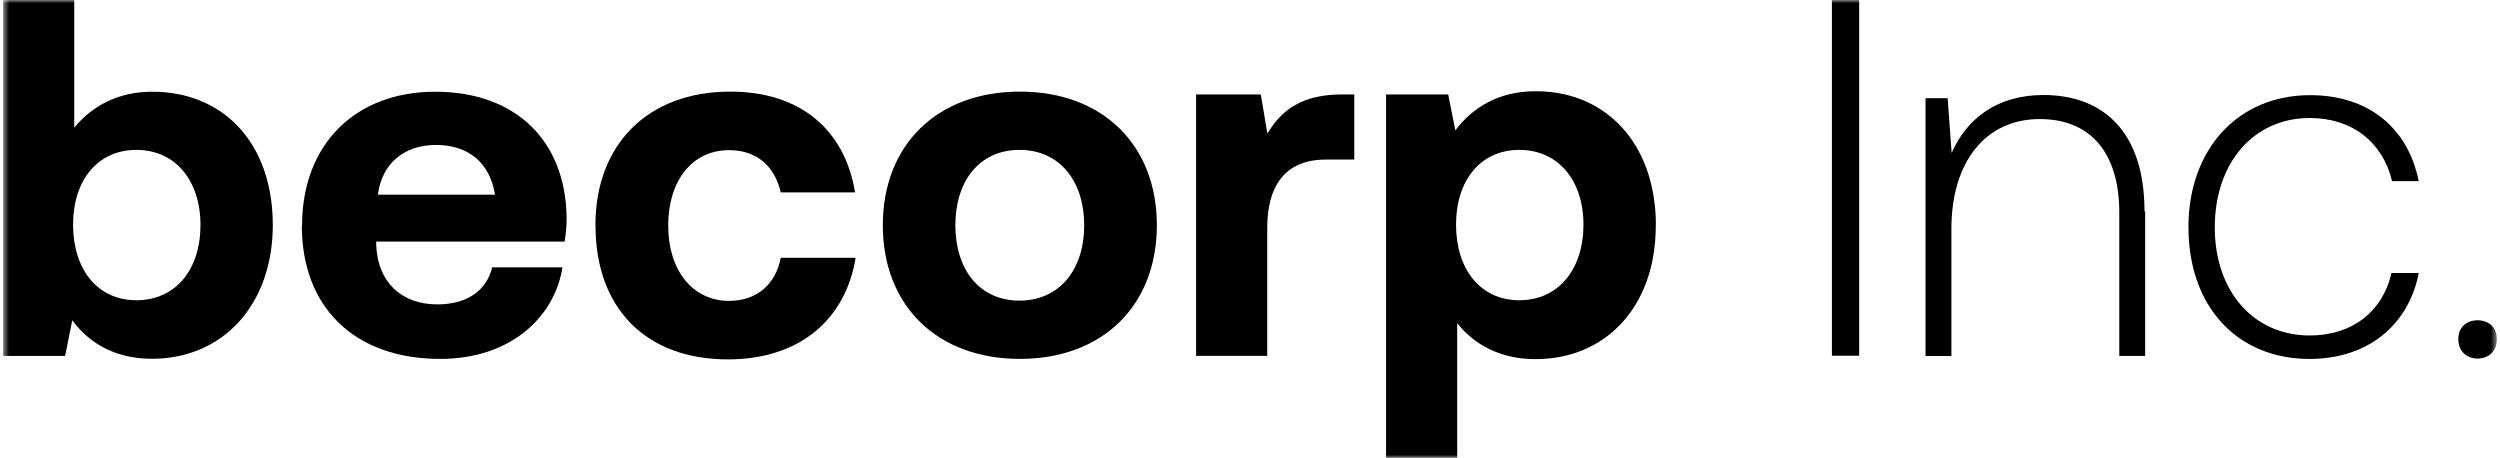 <svg width="404" height="74" viewBox="0 0 404 74" fill="none" xmlns="http://www.w3.org/2000/svg">
<g clip-path="url(#clip0_139_399)">
<mask id="mask0_139_399" style="mask-type:luminance" maskUnits="userSpaceOnUse" x="0" y="0" width="404" height="74">
<path d="M403.5 0H0.5V74H403.5V0Z" fill="white"/>
</mask>
<g mask="url(#mask0_139_399)">
<path d="M44.087 36.305C44.087 49.358 35.919 57.979 24.554 57.979C18.503 57.979 14.325 55.354 11.677 51.757L10.523 57.523H0.5V0H11.996V20.627C14.793 17.259 18.878 14.822 24.646 14.822C35.915 14.822 44.083 22.948 44.083 36.361V36.305H44.087ZM32.4 36.4C32.4 29.152 28.314 24.221 22.037 24.221C15.759 24.221 11.808 29.149 11.808 36.305C11.808 43.461 15.703 48.52 22.037 48.52C28.37 48.52 32.4 43.592 32.4 36.34V36.397V36.4Z" fill="black"/>
<path d="M48.81 36.496C48.81 23.347 57.374 14.822 70.346 14.822C83.319 14.822 91.391 22.718 91.564 35.127C91.564 36.365 91.469 37.752 91.242 39.046H60.798V39.598C61.024 45.591 64.883 49.188 70.651 49.188C75.321 49.188 78.574 47.115 79.537 43.196H90.902C89.578 51.417 82.338 58 71.143 58C57.169 58 48.774 49.553 48.774 36.461V36.499H48.813L48.81 36.496ZM79.994 31.455C79.162 26.28 75.682 23.425 70.463 23.425C65.245 23.425 61.708 26.471 61.067 31.455H79.994Z" fill="black"/>
<path d="M96.22 36.4C96.22 23.347 104.692 14.804 118.004 14.804C129.426 14.804 136.517 21.027 138.181 31.094H126.172C125.209 26.888 122.313 24.263 117.834 24.263C111.784 24.263 107.981 29.287 107.981 36.443C107.981 43.599 111.84 48.622 117.834 48.622C122.334 48.622 125.361 45.902 126.172 41.657H138.273C136.627 51.76 129.065 58.078 117.643 58.078C104.349 58.078 96.237 49.783 96.237 36.482V36.386L96.22 36.404V36.4Z" fill="black"/>
<path d="M142.664 36.4C142.664 23.443 151.419 14.804 164.806 14.804C178.192 14.804 186.948 23.425 186.948 36.4C186.948 49.376 178.192 57.997 164.806 57.997C151.419 57.997 142.664 49.376 142.664 36.4ZM175.208 36.4C175.208 29.244 171.217 24.221 164.749 24.221C158.281 24.221 154.386 29.244 154.386 36.4C154.386 43.557 158.281 48.58 164.749 48.58C171.217 48.58 175.208 43.557 175.208 36.4Z" fill="black"/>
<path d="M218.851 15.261V25.785H214.277C207.394 25.785 204.785 30.39 204.785 36.804V57.508H193.289V15.261H203.747L204.806 21.578C207.093 17.793 210.347 15.261 216.907 15.261H218.876H218.854H218.851Z" fill="black"/>
<path d="M267.571 36.496C267.571 49.645 259.403 58.035 248.134 58.035C242.367 58.035 238.189 55.637 235.484 52.23V74H223.988V15.261H234.029L235.183 21.066C237.888 17.468 242.105 14.748 248.06 14.748C259.425 14.652 267.592 23.139 267.592 36.422V36.461L267.571 36.499V36.496ZM255.888 36.305C255.888 29.149 251.802 24.221 245.525 24.221C239.247 24.221 235.296 29.149 235.296 36.305C235.296 43.461 239.191 48.52 245.525 48.52C251.859 48.52 255.888 43.496 255.888 36.305Z" fill="black"/>
<path d="M296.036 0H300.444V57.484H296.036V0Z" fill="black"/>
<path d="M346.658 34.175V57.523H342.477V34.366C342.477 24.49 337.655 19.24 329.639 19.24C320.848 19.24 315.346 26.166 315.346 36.995V57.526H311.165V15.869H314.741L315.385 24.716C317.768 19.276 322.629 15.352 330.23 15.352C339.63 15.352 346.552 21.023 346.552 34.172H346.665L346.658 34.175Z" fill="black"/>
<path d="M353.65 36.726C353.65 24.09 361.669 15.377 373.318 15.377C382.714 15.377 389.126 20.63 390.868 29.269H386.555C385.079 23.047 380.183 19.07 373.264 19.07C364.151 19.07 357.909 26.358 357.909 36.729C357.909 47.101 364.187 54.215 373.264 54.215C380.147 54.215 385.083 50.295 386.463 44.112H390.871C389.225 52.559 382.625 58.004 373.229 58.004C361.542 58.004 353.657 49.556 353.657 36.729L353.65 36.726Z" fill="black"/>
<path d="M400.381 51.757C402.179 51.757 403.5 52.917 403.5 54.802C403.5 56.688 402.215 57.944 400.381 57.944C398.547 57.944 397.262 56.705 397.262 54.802C397.262 52.899 398.582 51.757 400.381 51.757Z" fill="black"/>
</g>
</g>
<defs>
<clipPath id="clip0_139_399">
<rect width="403" height="74" fill="white" transform="translate(0.5)"/>
</clipPath>
</defs>
</svg>
